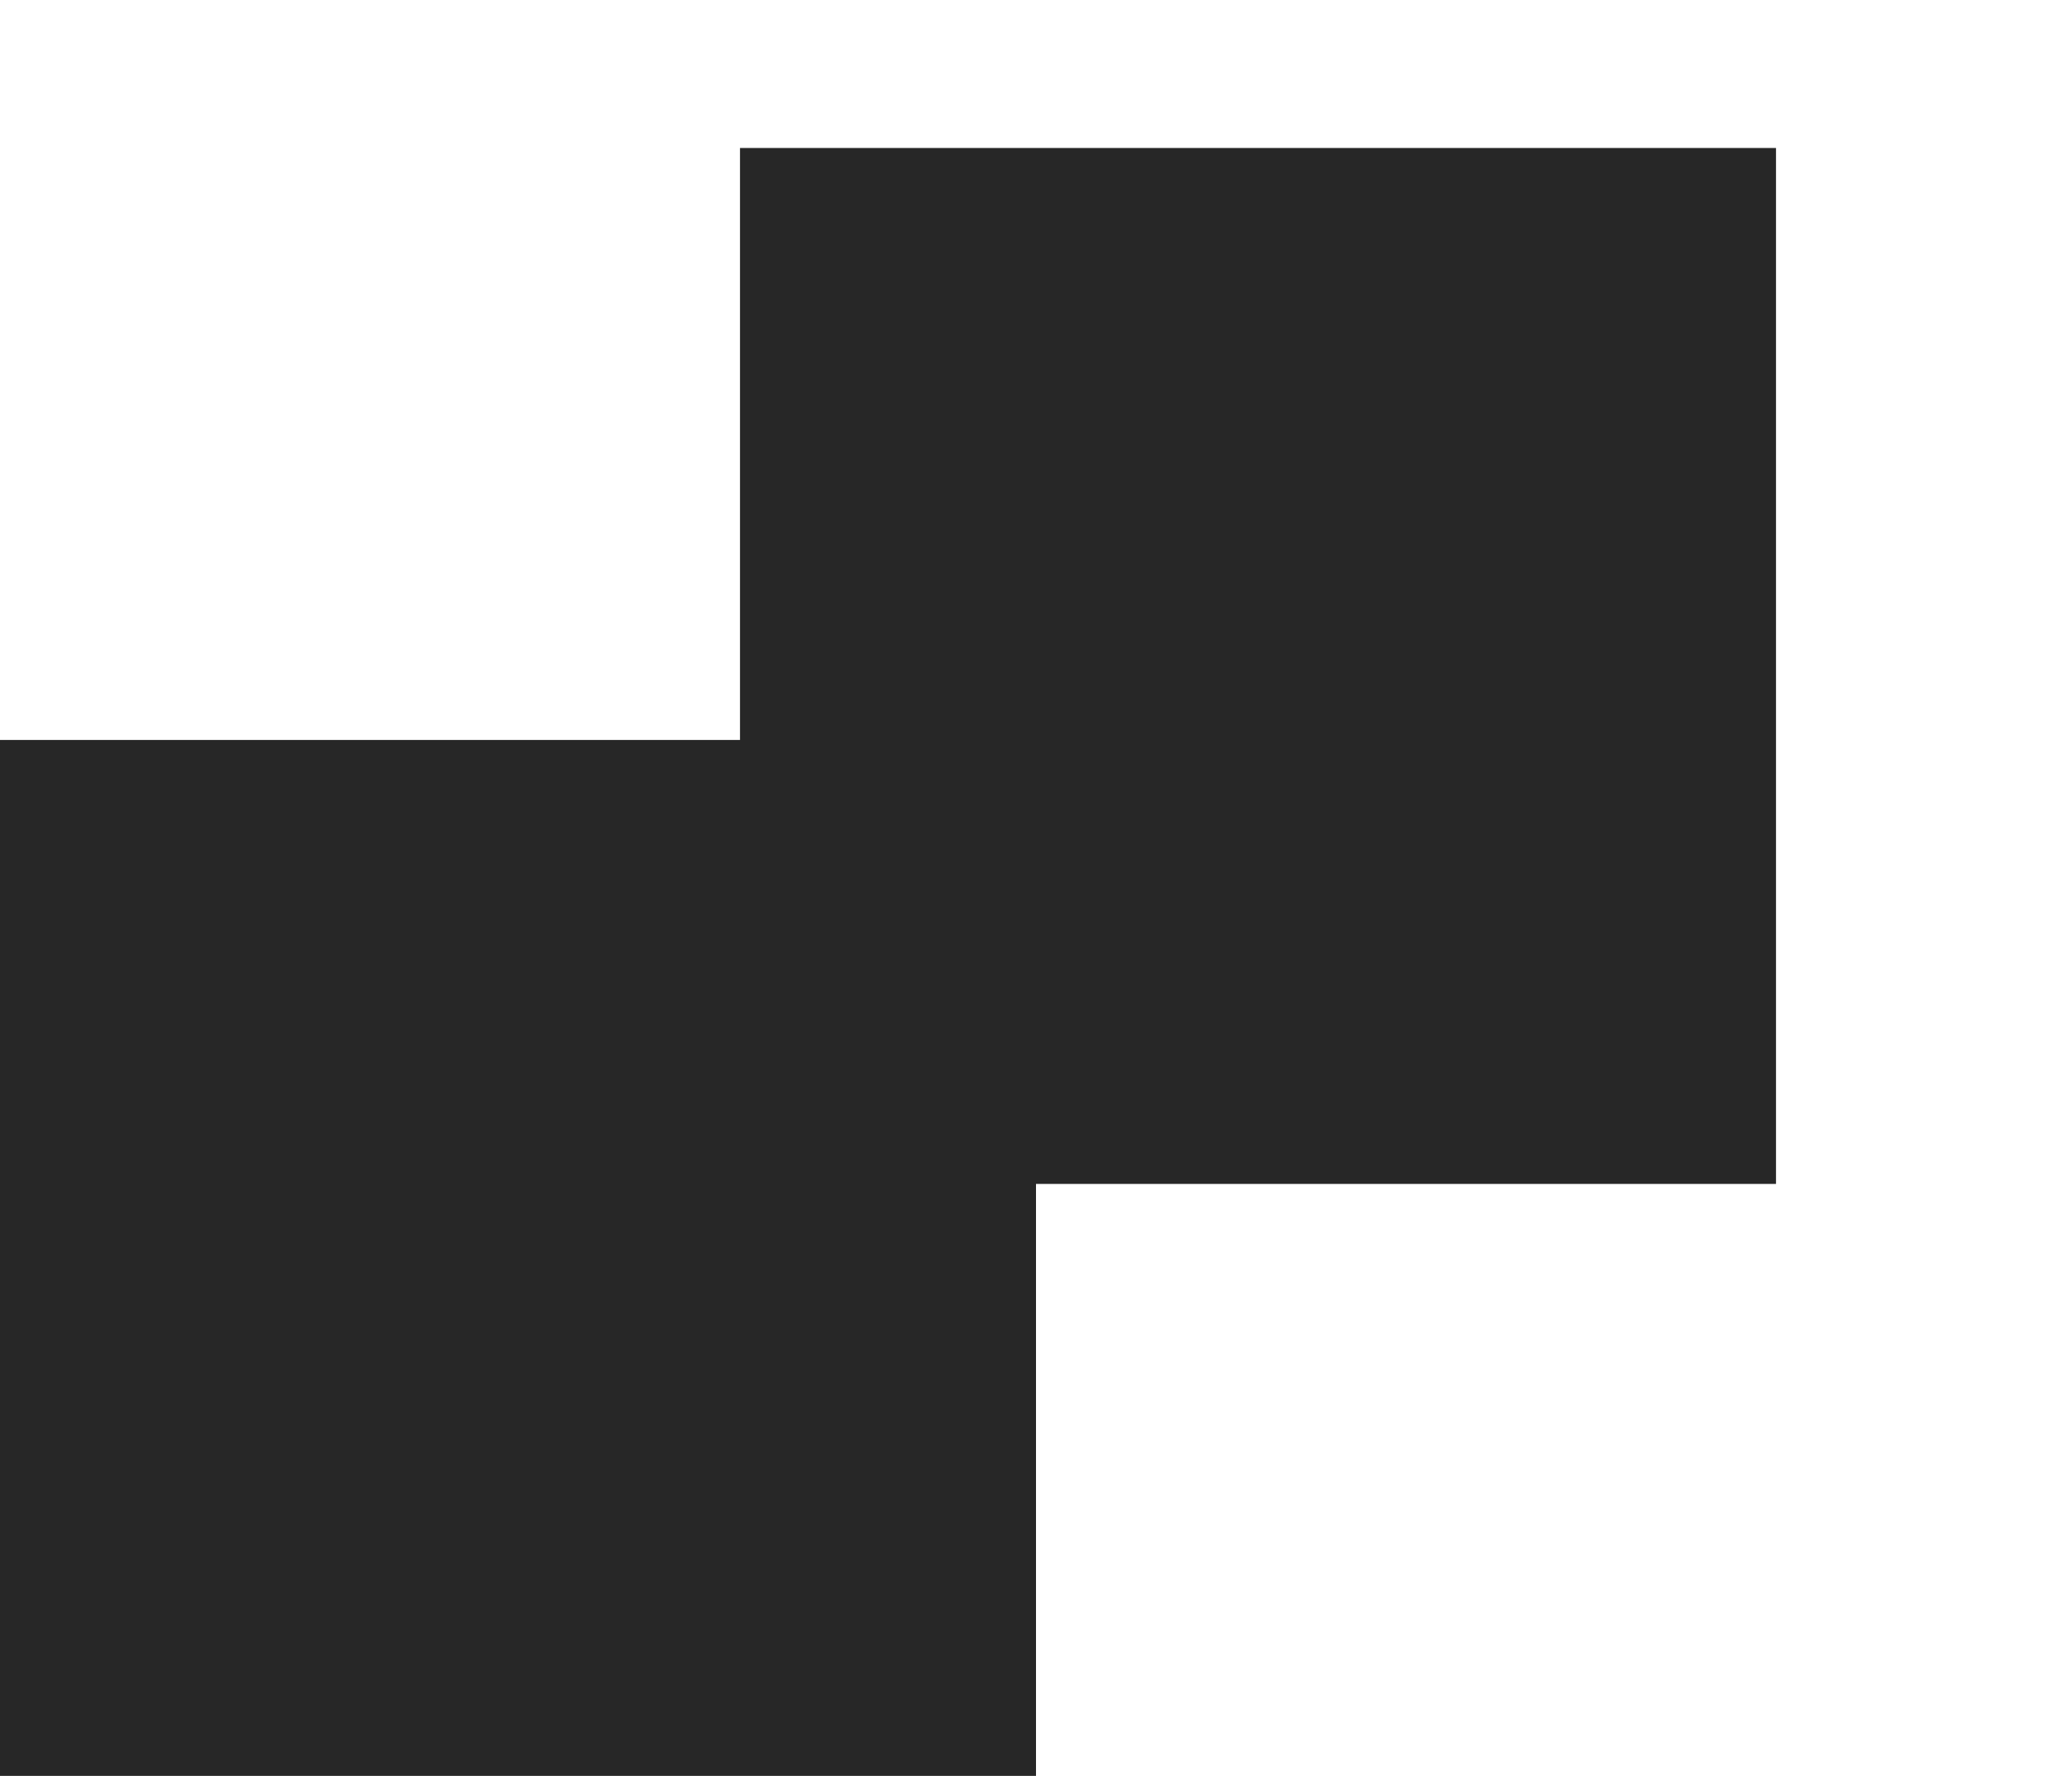 <?xml version="1.0" encoding="UTF-8"?> <svg xmlns="http://www.w3.org/2000/svg" width="14" height="12" viewBox="0 0 14 12" fill="none"><path d="M0 5H7V12H0V5Z" fill="#272727"></path><path d="M5 1H12V8H5V1Z" fill="#272727"></path></svg> 